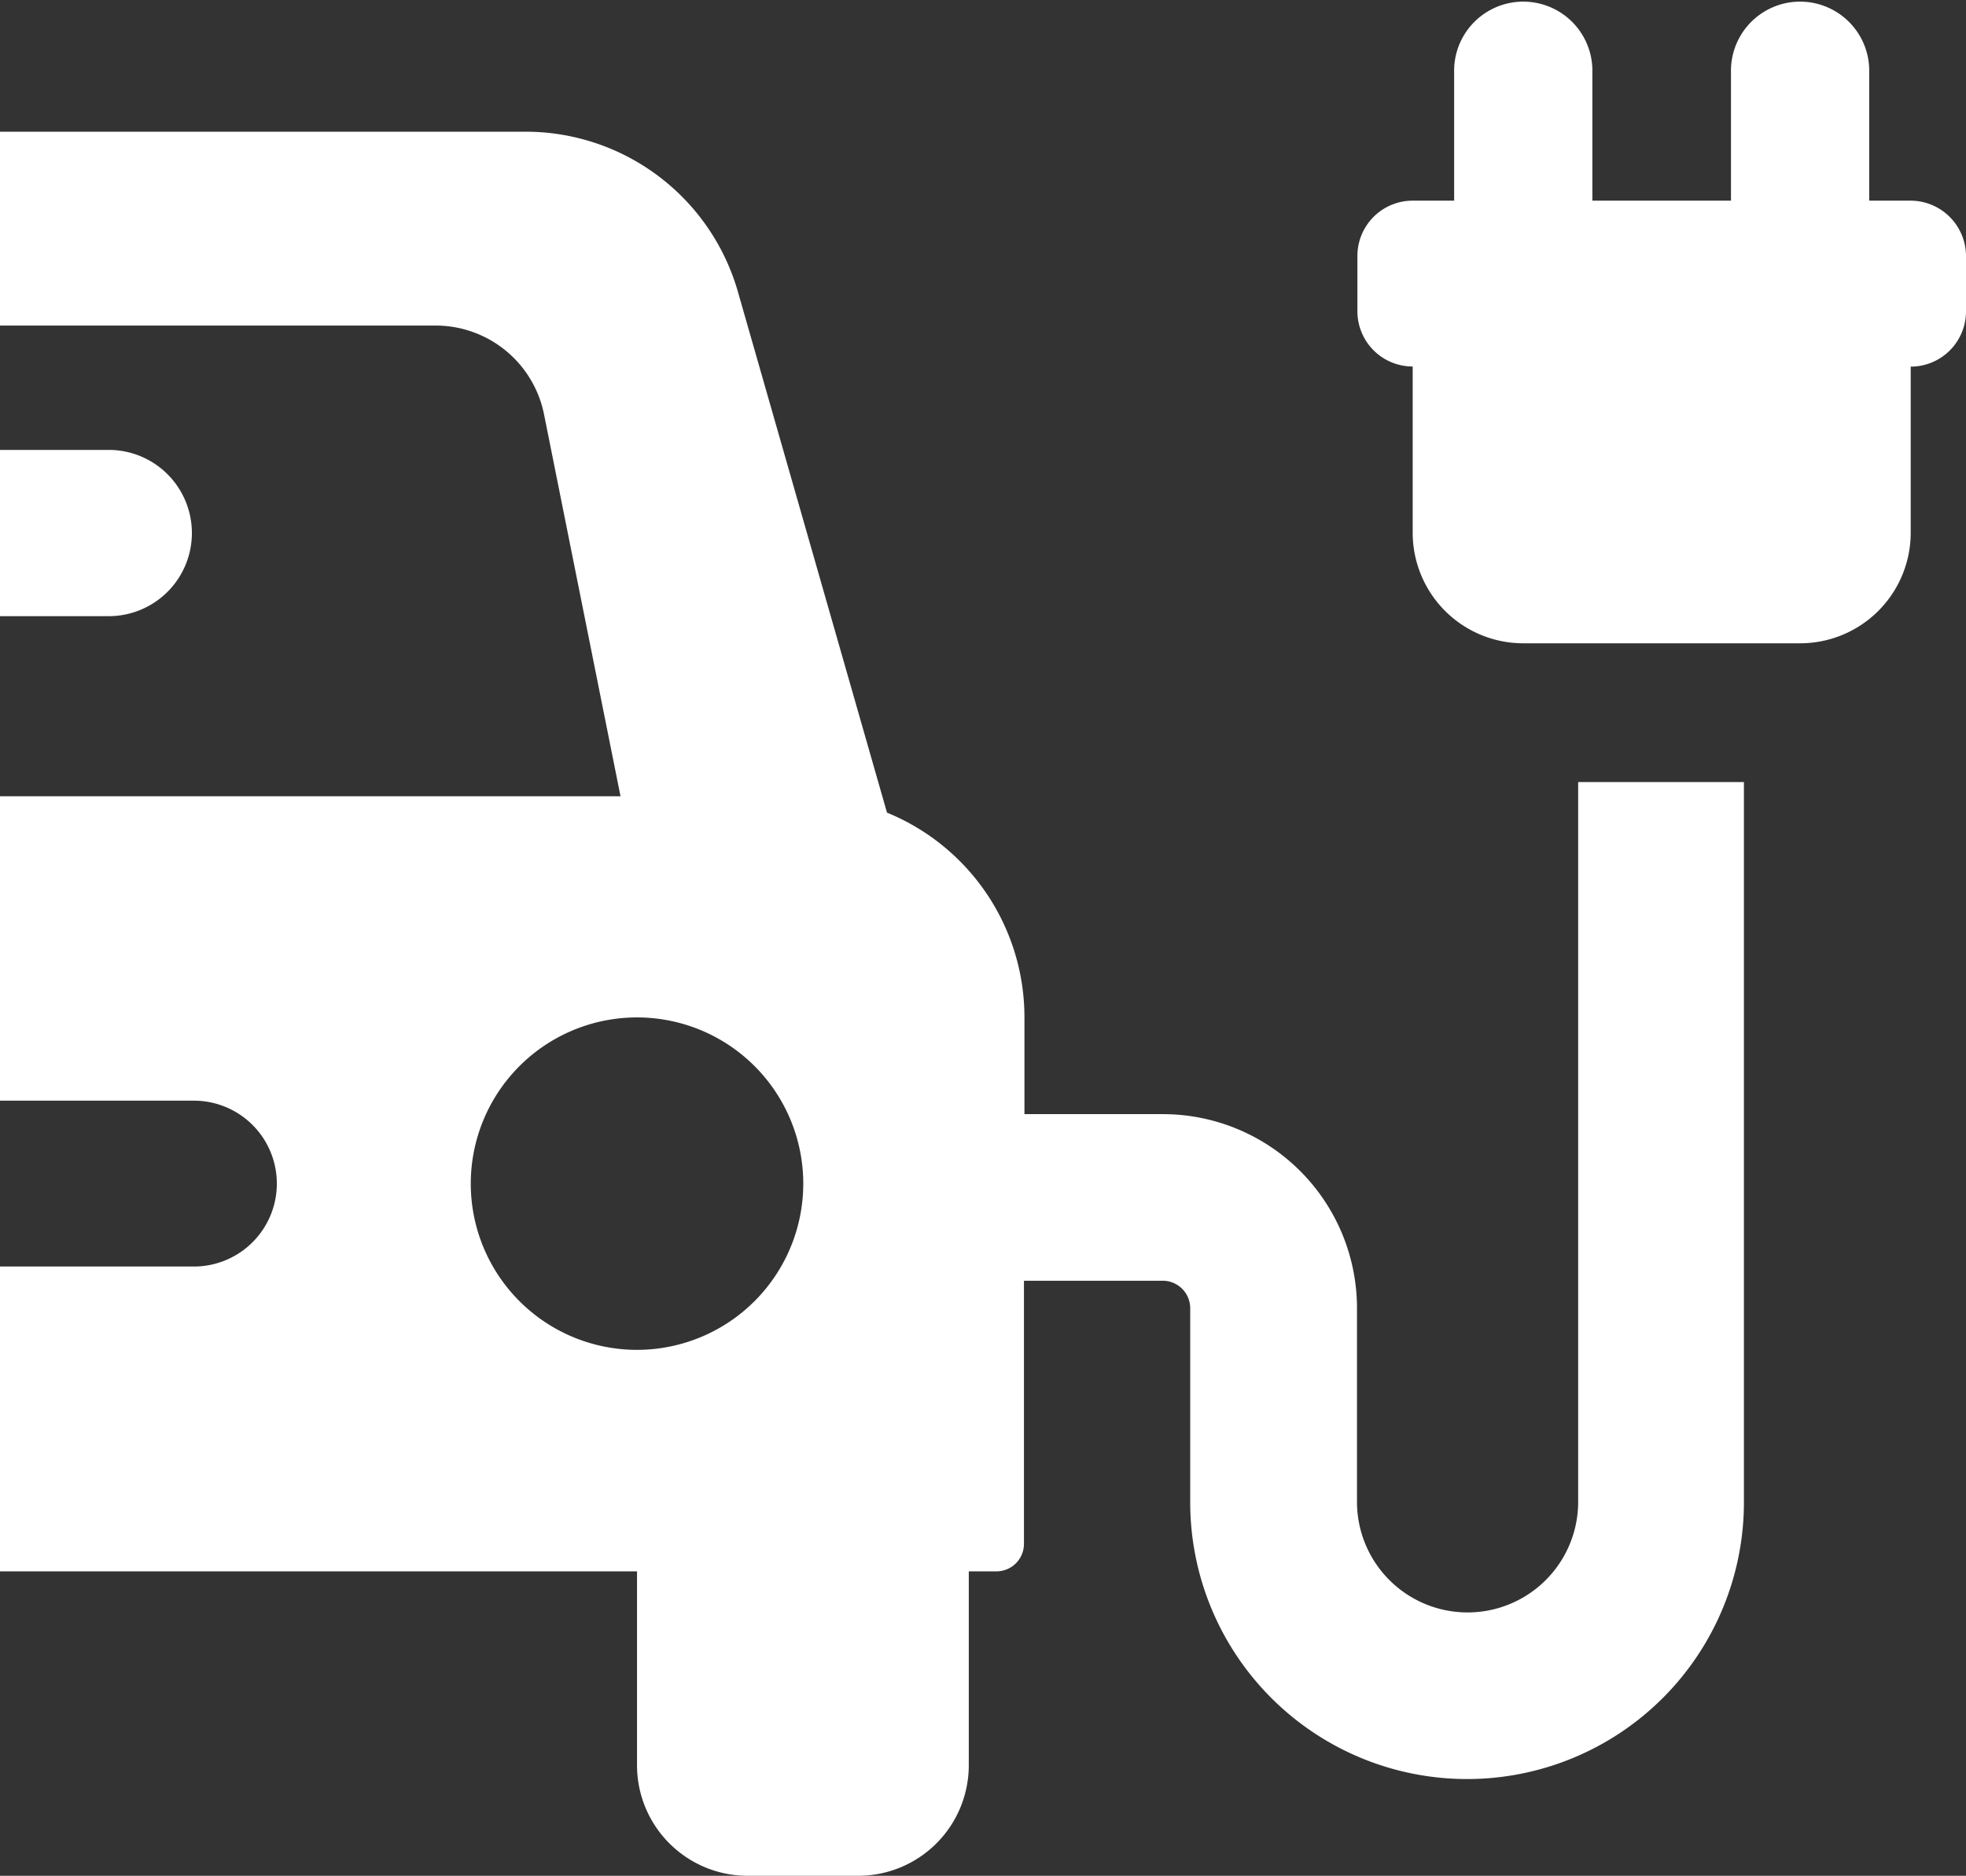 <?xml version="1.0" encoding="UTF-8"?> <svg xmlns="http://www.w3.org/2000/svg" xmlns:xlink="http://www.w3.org/1999/xlink" width="48" height="45.806" viewBox="0 0 48 45.806"><rect x="0" y="0" width="48" height="45.806" fill="#333333" stroke="none"/><defs><clipPath id="clip-path"><rect id="Rectangle_232" data-name="Rectangle 232" width="48" height="45.806" fill="none"></rect></clipPath></defs><g id="Group_302" data-name="Group 302" clip-path="url(#clip-path)"><path id="Path_124" data-name="Path 124" d="M38.531,50.181V67.759a2.7,2.7,0,0,1-5.4,0V63.025A4.739,4.739,0,0,0,28.4,58.291H25.012V55.928a5.4,5.4,0,0,0-3.356-5L18.019,38.219A5.392,5.392,0,0,0,12.825,34.3H0v4.734H10.631a2.7,2.7,0,0,1,2.653,2.175l1.866,9.319H0v7.434H4.734a2.025,2.025,0,1,1,0,4.05H0v7.444H15.553v4.734a2.7,2.7,0,0,0,2.7,2.7h2.7a2.7,2.7,0,0,0,2.7-2.7V69.456h.675A.672.672,0,0,0,25,68.781V62.359h3.384a.672.672,0,0,1,.675.675v4.734a6.759,6.759,0,1,0,13.519,0V50.181ZM15.553,64.047a4.059,4.059,0,1,1,4.059-4.059,4.061,4.061,0,0,1-4.059,4.059" transform="translate(0 -31.084)" fill="#fff"></path><path id="Path_125" data-name="Path 125" d="M2.7,10.987H0v4.059H2.7a2.03,2.03,0,0,0,0-4.059M46.65,4.9H45.637V1.687a1.688,1.688,0,0,0-3.375,0V4.9H38.878V1.687a1.688,1.688,0,0,0-3.375,0V4.9H34.491a1.35,1.35,0,0,0-1.35,1.35V7.6a1.35,1.35,0,0,0,1.35,1.35v4.059a2.7,2.7,0,0,0,2.7,2.7H43.95a2.7,2.7,0,0,0,2.7-2.7V8.953A1.35,1.35,0,0,0,48,7.6V6.253A1.356,1.356,0,0,0,46.65,4.9" fill="#fff"></path></g></svg> 